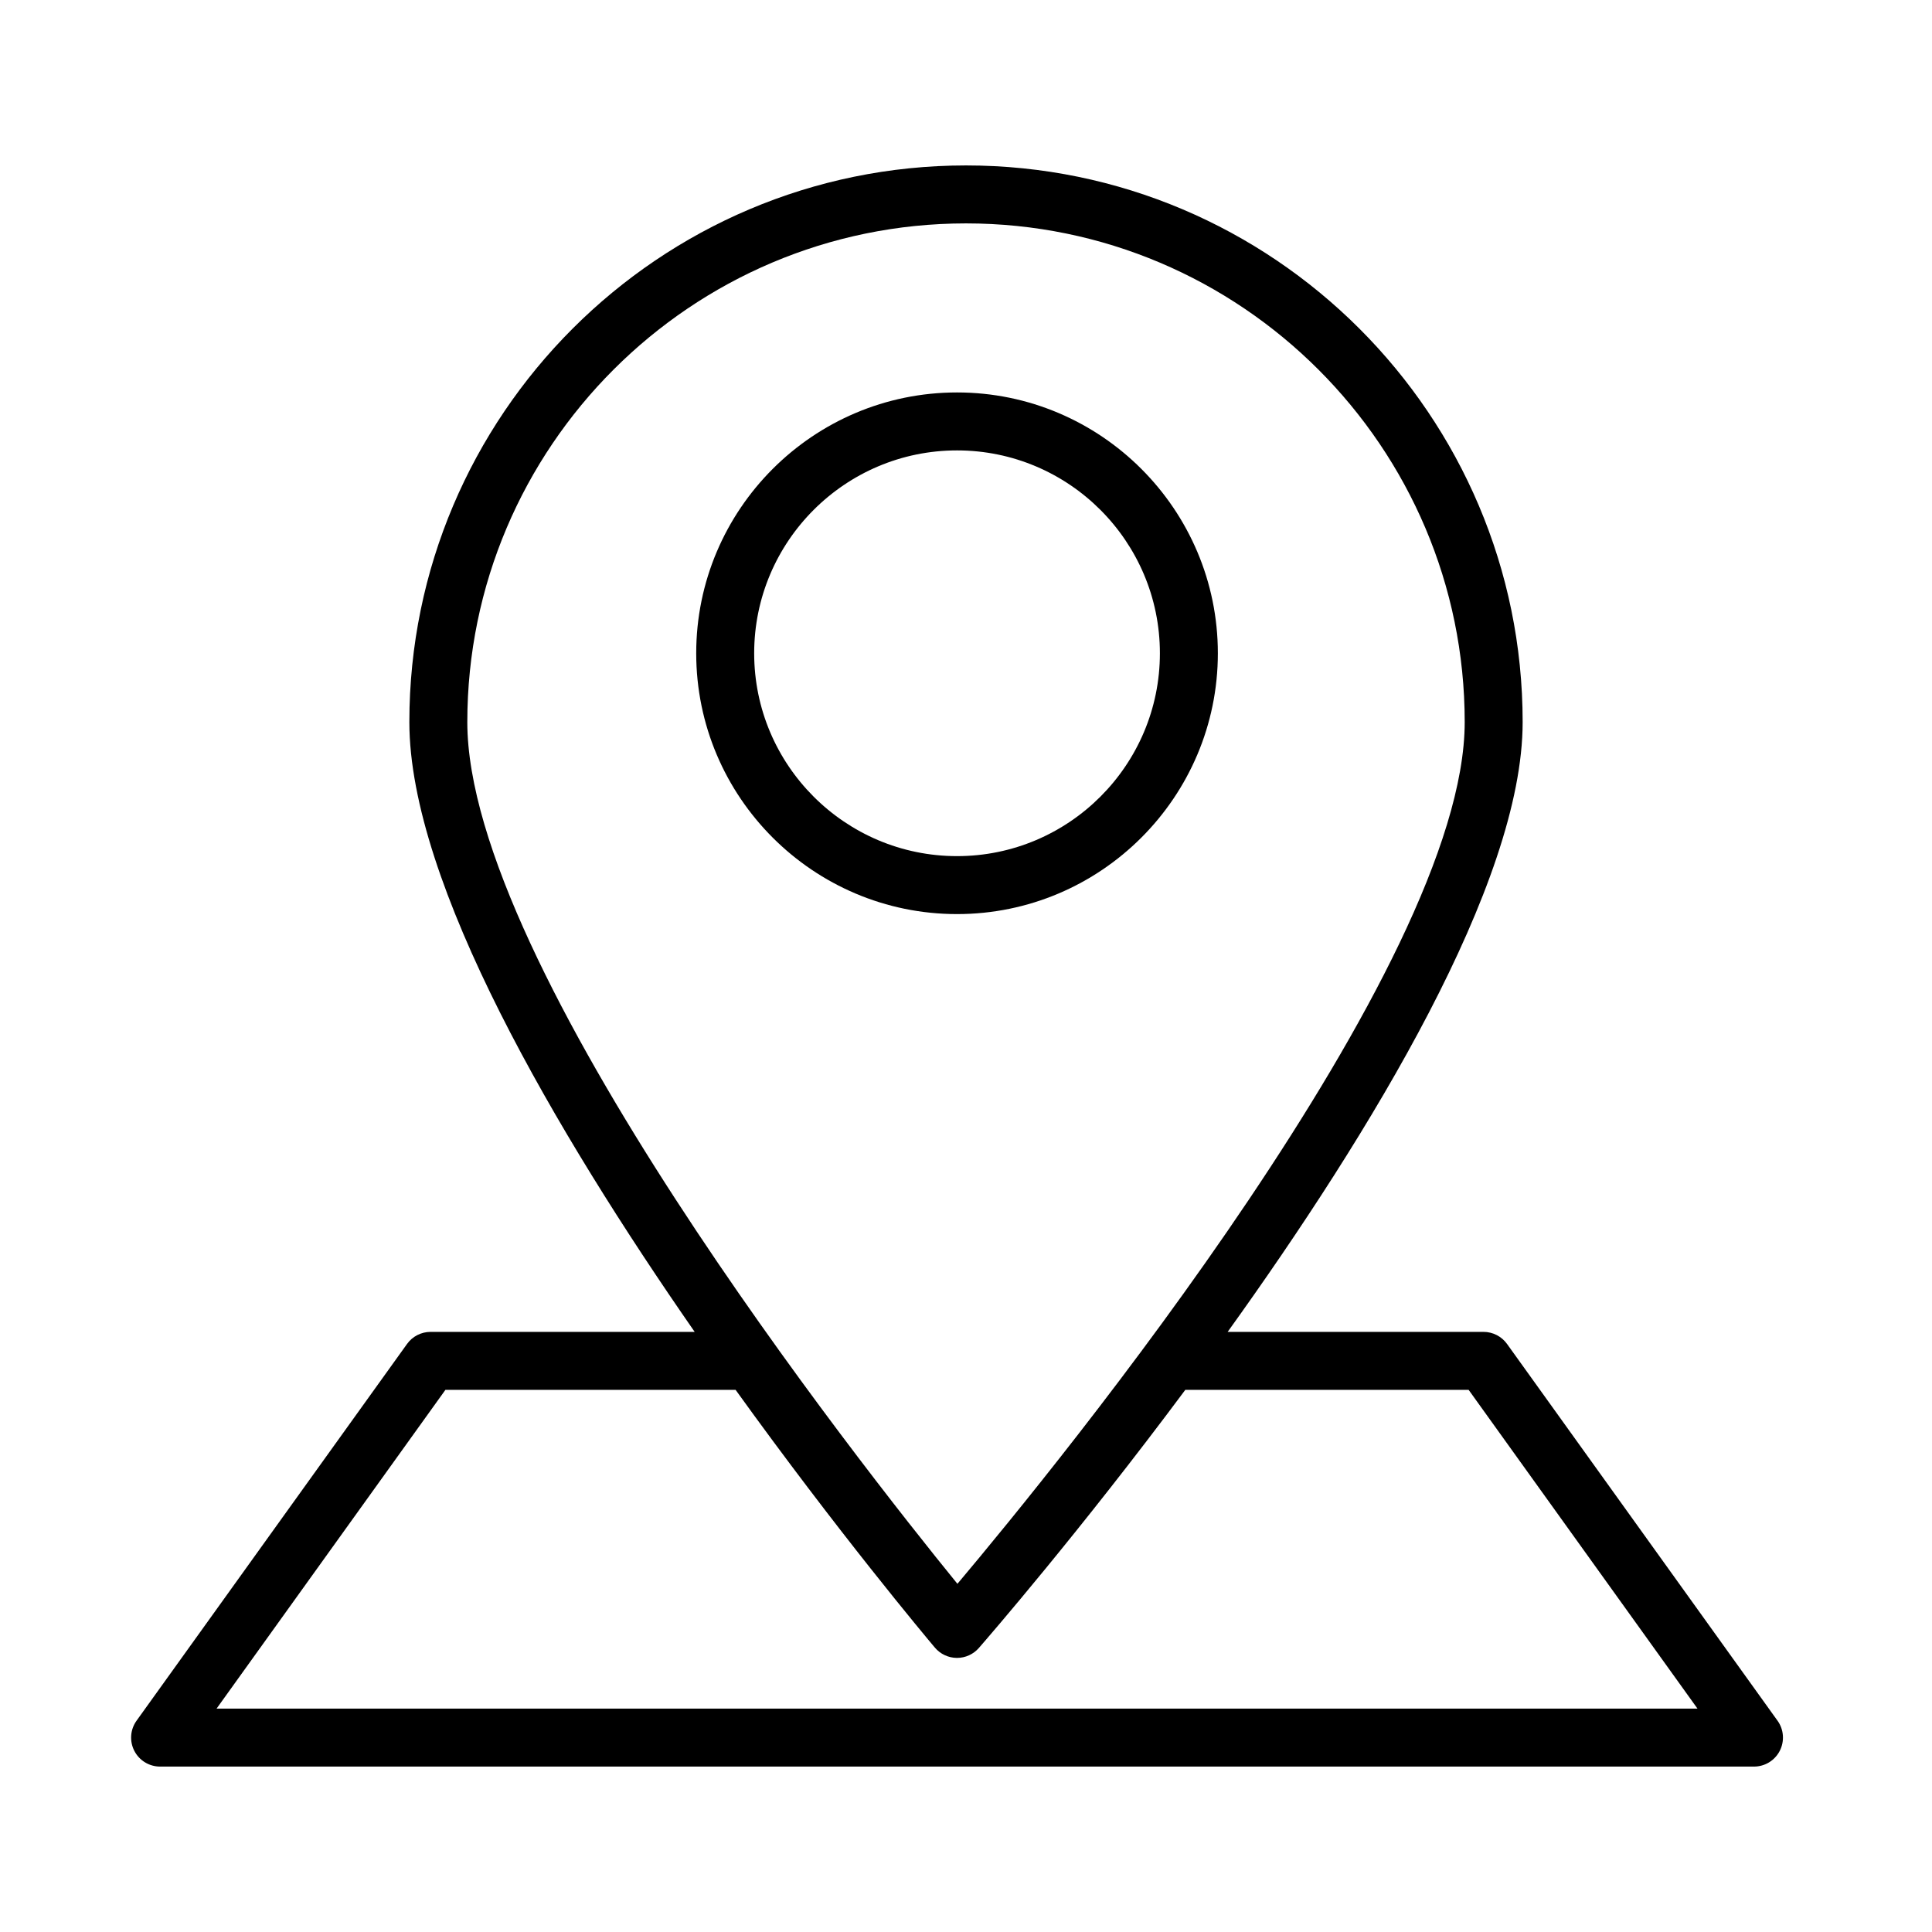<?xml version="1.0" encoding="UTF-8"?> <svg xmlns="http://www.w3.org/2000/svg" id="Layer_1" height="100" viewBox="0 0 100 100" width="100"><g><path d="m63.036 33.813c0-7.444-6.056-13.5-13.5-13.5s-13.5 6.056-13.5 13.5 6.056 13.5 13.5 13.5 13.5-6.057 13.5-13.5zm-13.5 10.5c-5.79 0-10.5-4.71-10.5-10.5s4.71-10.5 10.5-10.5 10.5 4.71 10.5 10.5-4.71 10.5-10.5 10.5z"></path><path d="m92.004 89.063-14-19.5c-.282-.392-.735-.625-1.218-.625h-13.243c7.416-10.322 15.269-23.219 15.269-31.563.001-15.887-12.925-28.812-28.812-28.812s-28.812 12.925-28.812 28.812c0 8.34 7.597 21.241 14.768 31.563h-13.67c-.483 0-.937.233-1.218.625l-14 19.5c-.328.457-.373 1.059-.116 1.56s.772.815 1.334.815h82.5c.563 0 1.078-.315 1.334-.815s.213-1.103-.116-1.56zm-42.004-77.5c14.233 0 25.813 11.58 25.813 25.813 0 12.641-21.053 38.423-26.257 44.602-5.056-6.211-25.368-31.96-25.368-44.602 0-14.234 11.579-25.813 25.812-25.813zm-38.791 76.875 11.846-16.5h15.019c5.28 7.338 9.863 12.806 10.315 13.342.282.334.697.529 1.134.533h.013c.433 0 .846-.188 1.13-.514.468-.537 5.217-6.013 10.685-13.361h14.665l11.846 16.5z"></path></g></svg> 